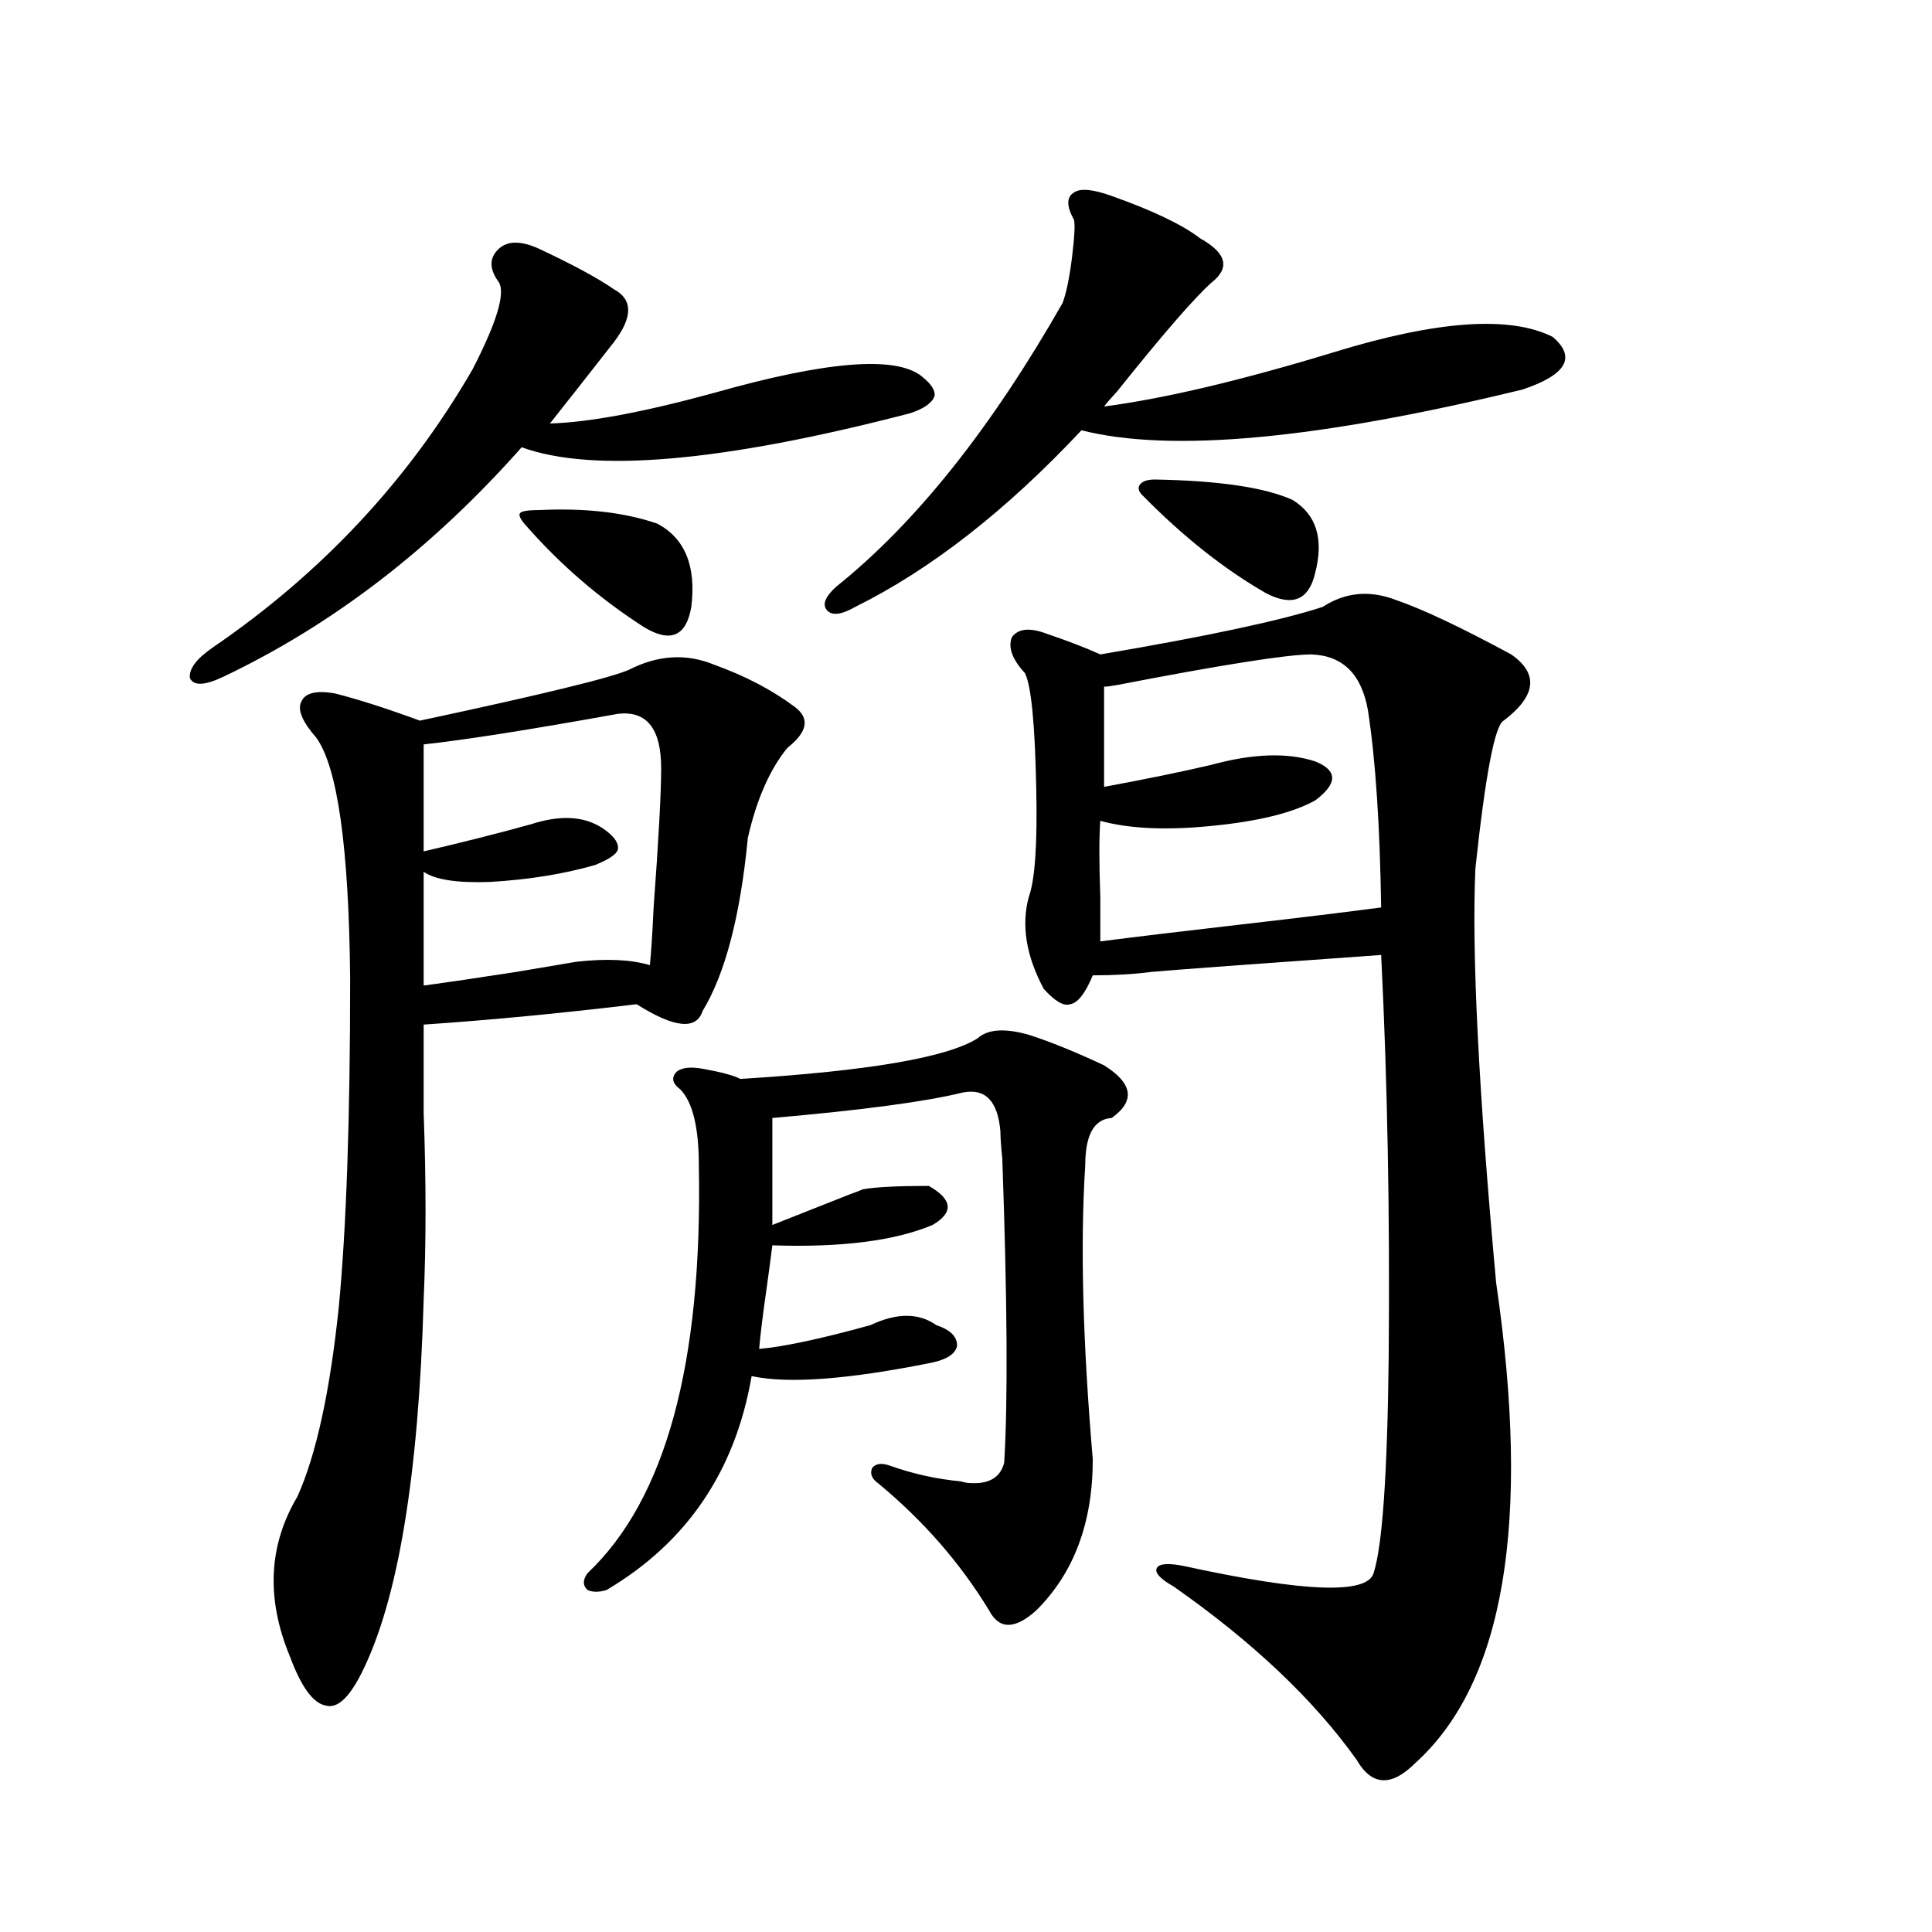 <?xml version="1.0" encoding="utf-8"?>
<!-- Generator: Adobe Illustrator 16.0.0, SVG Export Plug-In . SVG Version: 6.00 Build 0)  -->
<!DOCTYPE svg PUBLIC "-//W3C//DTD SVG 1.1//EN" "http://www.w3.org/Graphics/SVG/1.1/DTD/svg11.dtd">
<svg version="1.1" id="图层_1" xmlns="http://www.w3.org/2000/svg" xmlns:xlink="http://www.w3.org/1999/xlink" x="0px" y="0px"
	 width="1000px" height="1000px" viewBox="0 0 1000 1000" enable-background="new 0 0 1000 1000" xml:space="preserve">
<path d="M278.798,128.668c17.561,8.212,30.563,15.243,39.023,21.094c9.756,5.273,9.756,14.364,0,27.246
	c-12.362,15.82-23.414,29.883-33.17,42.188c20.152-0.577,48.444-5.851,84.876-15.82c57.88-16.397,93.656-19.336,107.314-8.789
	c5.198,4.105,7.47,7.621,6.829,10.547c-1.311,3.516-5.533,6.454-12.683,8.789C374.07,239.121,307.09,244.985,270.018,231.5
	c-46.188,52.157-97.559,91.708-154.143,118.652c-9.756,4.696-15.609,4.985-17.561,0.879c-0.655-4.683,3.247-9.956,11.707-15.82
	c56.584-38.672,101.461-86.71,134.631-144.141c12.348-24.02,16.905-38.961,13.658-44.824c-5.213-7.031-5.213-12.882,0-17.578
	C262.854,124.575,269.683,124.575,278.798,128.668z M369.527,344c16.25,5.864,30.243,13.184,41.95,21.973
	c7.805,5.864,6.494,12.896-3.902,21.094c-9.115,11.138-15.944,26.669-20.487,46.582c-3.902,40.43-11.707,70.313-23.414,89.648
	c-3.262,9.97-14.634,8.789-34.146-3.516c-39.023,4.696-75.775,8.212-110.241,10.547c0,11.138,0,26.367,0,45.703
	c1.296,35.156,1.296,67.388,0,96.68c-2.606,91.406-13.338,155.854-32.194,193.359c-6.509,12.882-12.683,18.457-18.536,16.699
	c-6.509-1.181-12.683-9.668-18.536-25.488c-12.362-29.883-11.066-57.417,3.902-82.617c9.756-21.671,16.905-54.492,21.463-98.438
	c3.902-41.007,5.854-97.559,5.854-169.629c-0.655-67.964-6.509-109.562-17.561-124.805c-7.164-8.198-9.756-14.351-7.805-18.457
	c1.951-4.683,7.805-6.152,17.561-4.395c11.707,2.938,26.341,7.622,43.901,14.063c63.078-13.472,99.175-22.261,108.29-26.367
	C340.58,339.028,355.214,338.149,369.527,344z M319.772,369.488c-45.532,8.212-79.022,13.485-100.485,15.82v55.371
	c20.152-4.683,38.688-9.366,55.608-14.063c16.25-5.273,29.268-4.093,39.023,3.516c4.543,3.516,6.494,6.743,5.854,9.668
	c-0.655,2.349-4.558,4.985-11.707,7.91c-16.265,4.696-34.48,7.622-54.633,8.789c-16.92,0.591-28.292-1.167-34.146-5.273v58.887
	c13.003-1.758,28.933-4.093,47.804-7.031c13.658-2.335,24.055-4.093,31.219-5.273c15.609-1.758,28.292-1.167,38.048,1.758
	c0.641-5.851,1.296-15.82,1.951-29.883c2.592-35.156,3.902-59.175,3.902-72.07C342.211,377.11,334.727,367.73,319.772,369.488z
	 M278.798,264.02c24.055-1.168,44.542,1.181,61.462,7.031c14.299,7.622,20.152,21.973,17.561,43.066
	c-2.606,15.243-10.731,18.759-24.39,10.547c-22.773-14.64-42.926-31.929-60.486-51.855c-3.262-3.516-4.558-5.851-3.902-7.031
	C269.683,264.609,272.944,264.02,278.798,264.02z M506.109,537.359c5.198-4.683,13.979-5.273,26.341-1.758
	c11.052,3.516,24.055,8.789,39.023,15.82c14.954,9.38,16.25,18.457,3.902,27.246c-9.115,0.591-13.658,8.789-13.658,24.609
	c-2.606,40.43-1.311,91.118,3.902,152.051c0,32.821-9.756,58.887-29.268,78.223c-11.066,9.956-19.191,9.956-24.39,0
	c-14.969-24.609-34.146-46.582-57.56-65.918c-3.262-2.335-4.237-4.972-2.927-7.91c1.951-2.335,5.198-2.637,9.756-0.879
	c11.707,4.106,23.734,6.743,36.097,7.91c1.951,0.591,3.567,0.879,4.878,0.879c9.756,0.591,15.609-2.925,17.561-10.547
	c1.951-31.641,1.616-84.073-0.976-157.324c-0.655-6.44-0.976-11.124-0.976-14.063c-1.311-15.82-7.805-22.55-19.512-20.215
	c-18.871,4.696-51.706,9.091-98.534,13.184v55.371c4.543-1.758,17.881-7.031,39.999-15.82c3.247-1.167,5.519-2.046,6.829-2.637
	c6.494-1.167,17.881-1.758,34.146-1.758c12.348,7.031,13.003,13.774,1.951,20.215c-19.512,8.212-47.163,11.728-82.925,10.547
	c-0.655,5.273-1.631,12.606-2.927,21.973c-1.951,13.485-3.262,24.032-3.902,31.641c13.003-1.167,32.194-5.273,57.56-12.305
	c13.658-6.44,25.03-6.44,34.146,0c7.149,2.349,10.731,5.864,10.731,10.547c-0.655,4.106-4.878,7.031-12.683,8.789
	c-43.581,8.789-74.8,11.138-93.656,7.031c-8.46,49.219-33.505,86.133-75.12,110.742c-3.902,1.167-7.164,1.167-9.756,0
	c-2.606-2.335-2.606-5.273,0-8.789c40.319-38.081,59.511-108.394,57.56-210.938c0-19.913-3.262-33.097-9.756-39.551
	c-3.902-2.925-4.558-5.851-1.951-8.789c2.592-2.335,7.149-2.925,13.658-1.758c9.756,1.758,16.25,3.516,19.512,5.273
	C449.525,554.36,490.5,547.329,506.109,537.359z M575.376,101.422c21.463,7.621,36.737,14.941,45.853,21.973
	c13.658,7.621,15.609,15.243,5.854,22.852c-9.115,8.212-25.365,26.957-48.779,56.25c-3.262,3.516-5.533,6.152-6.829,7.91
	c31.219-4.093,70.883-13.473,119.021-28.125c53.322-16.397,91.05-19.034,113.168-7.91c12.348,10.547,7.149,19.638-15.609,27.246
	c-106.019,25.79-182.114,32.821-228.287,21.094c-39.023,41.61-78.047,72.07-117.07,91.406c-7.164,4.106-12.042,4.696-14.634,1.758
	c-2.606-2.925-0.976-7.031,4.878-12.305c40.975-32.808,79.998-81.738,117.07-146.777c1.951-5.273,3.567-13.184,4.878-23.73
	c1.296-10.547,1.616-16.988,0.976-19.336c-3.902-7.031-3.902-11.715,0-14.063C559.111,97.329,565.62,97.906,575.376,101.422z
	 M722.689,310.602c13.658,4.696,33.49,14.063,59.511,28.125c14.299,9.97,13.003,21.396-3.902,34.277
	c-4.558,2.349-9.436,27.837-14.634,76.465c-1.951,43.368,1.616,114.849,10.731,214.453c18.201,124.228,4.223,207.12-41.95,248.73
	c-12.362,12.305-22.438,11.714-30.243-1.758c-22.118-31.063-53.657-60.946-94.632-89.648c-7.164-4.093-10.091-7.319-8.78-9.668
	c1.296-2.335,6.174-2.637,14.634-0.879c61.782,13.472,94.297,14.64,97.559,3.516c4.543-14.063,7.149-51.554,7.805-112.5
	c0.641-73.237-0.655-142.383-3.902-207.422c-66.34,4.696-106.019,7.622-119.021,8.789c-9.115,1.181-19.191,1.758-30.243,1.758
	c-3.902,9.38-7.805,14.364-11.707,14.941c-3.262,1.181-7.805-1.456-13.658-7.91c-9.115-16.987-11.707-32.808-7.805-47.461
	c3.247-8.789,4.543-27.534,3.902-56.25c-0.655-33.398-2.606-53.312-5.854-59.766c-6.509-7.031-8.78-13.184-6.829-18.457
	c3.247-4.683,9.421-5.273,18.536-1.758c10.396,3.516,19.512,7.031,27.316,10.547c55.273-9.366,93.656-17.578,115.119-24.609
	C696.349,306.509,709.031,305.328,722.689,310.602z M678.788,338.727c-12.362,0-45.853,5.273-100.485,15.82
	c-3.262,0.591-5.533,0.879-6.829,0.879v51.855c22.104-4.093,40.64-7.91,55.608-11.426c21.463-5.851,39.344-6.44,53.657-1.758
	c11.707,4.696,11.707,11.426,0,20.215c-11.707,6.454-29.603,10.849-53.657,13.184c-23.414,2.349-42.605,1.47-57.56-2.637
	c-0.655,8.212-0.655,21.396,0,39.551c0,9.97,0,17.578,0,22.852c18.201-2.335,42.591-5.273,73.169-8.789
	c30.563-3.516,54.633-6.44,72.193-8.789c-0.655-42.765-2.927-76.753-6.829-101.953C704.794,348.985,695.038,339.317,678.788,338.727
	z M591.961,256.988c-2.606-2.335-3.262-4.395-1.951-6.152c1.296-1.758,3.902-2.637,7.805-2.637
	c33.17,0.59,56.904,4.105,71.218,10.547c12.348,7.621,16.25,20.215,11.707,37.793c-3.262,14.063-11.707,17.578-25.365,10.547
	C633.911,294.781,612.769,278.082,591.961,256.988z"/>
</svg>
